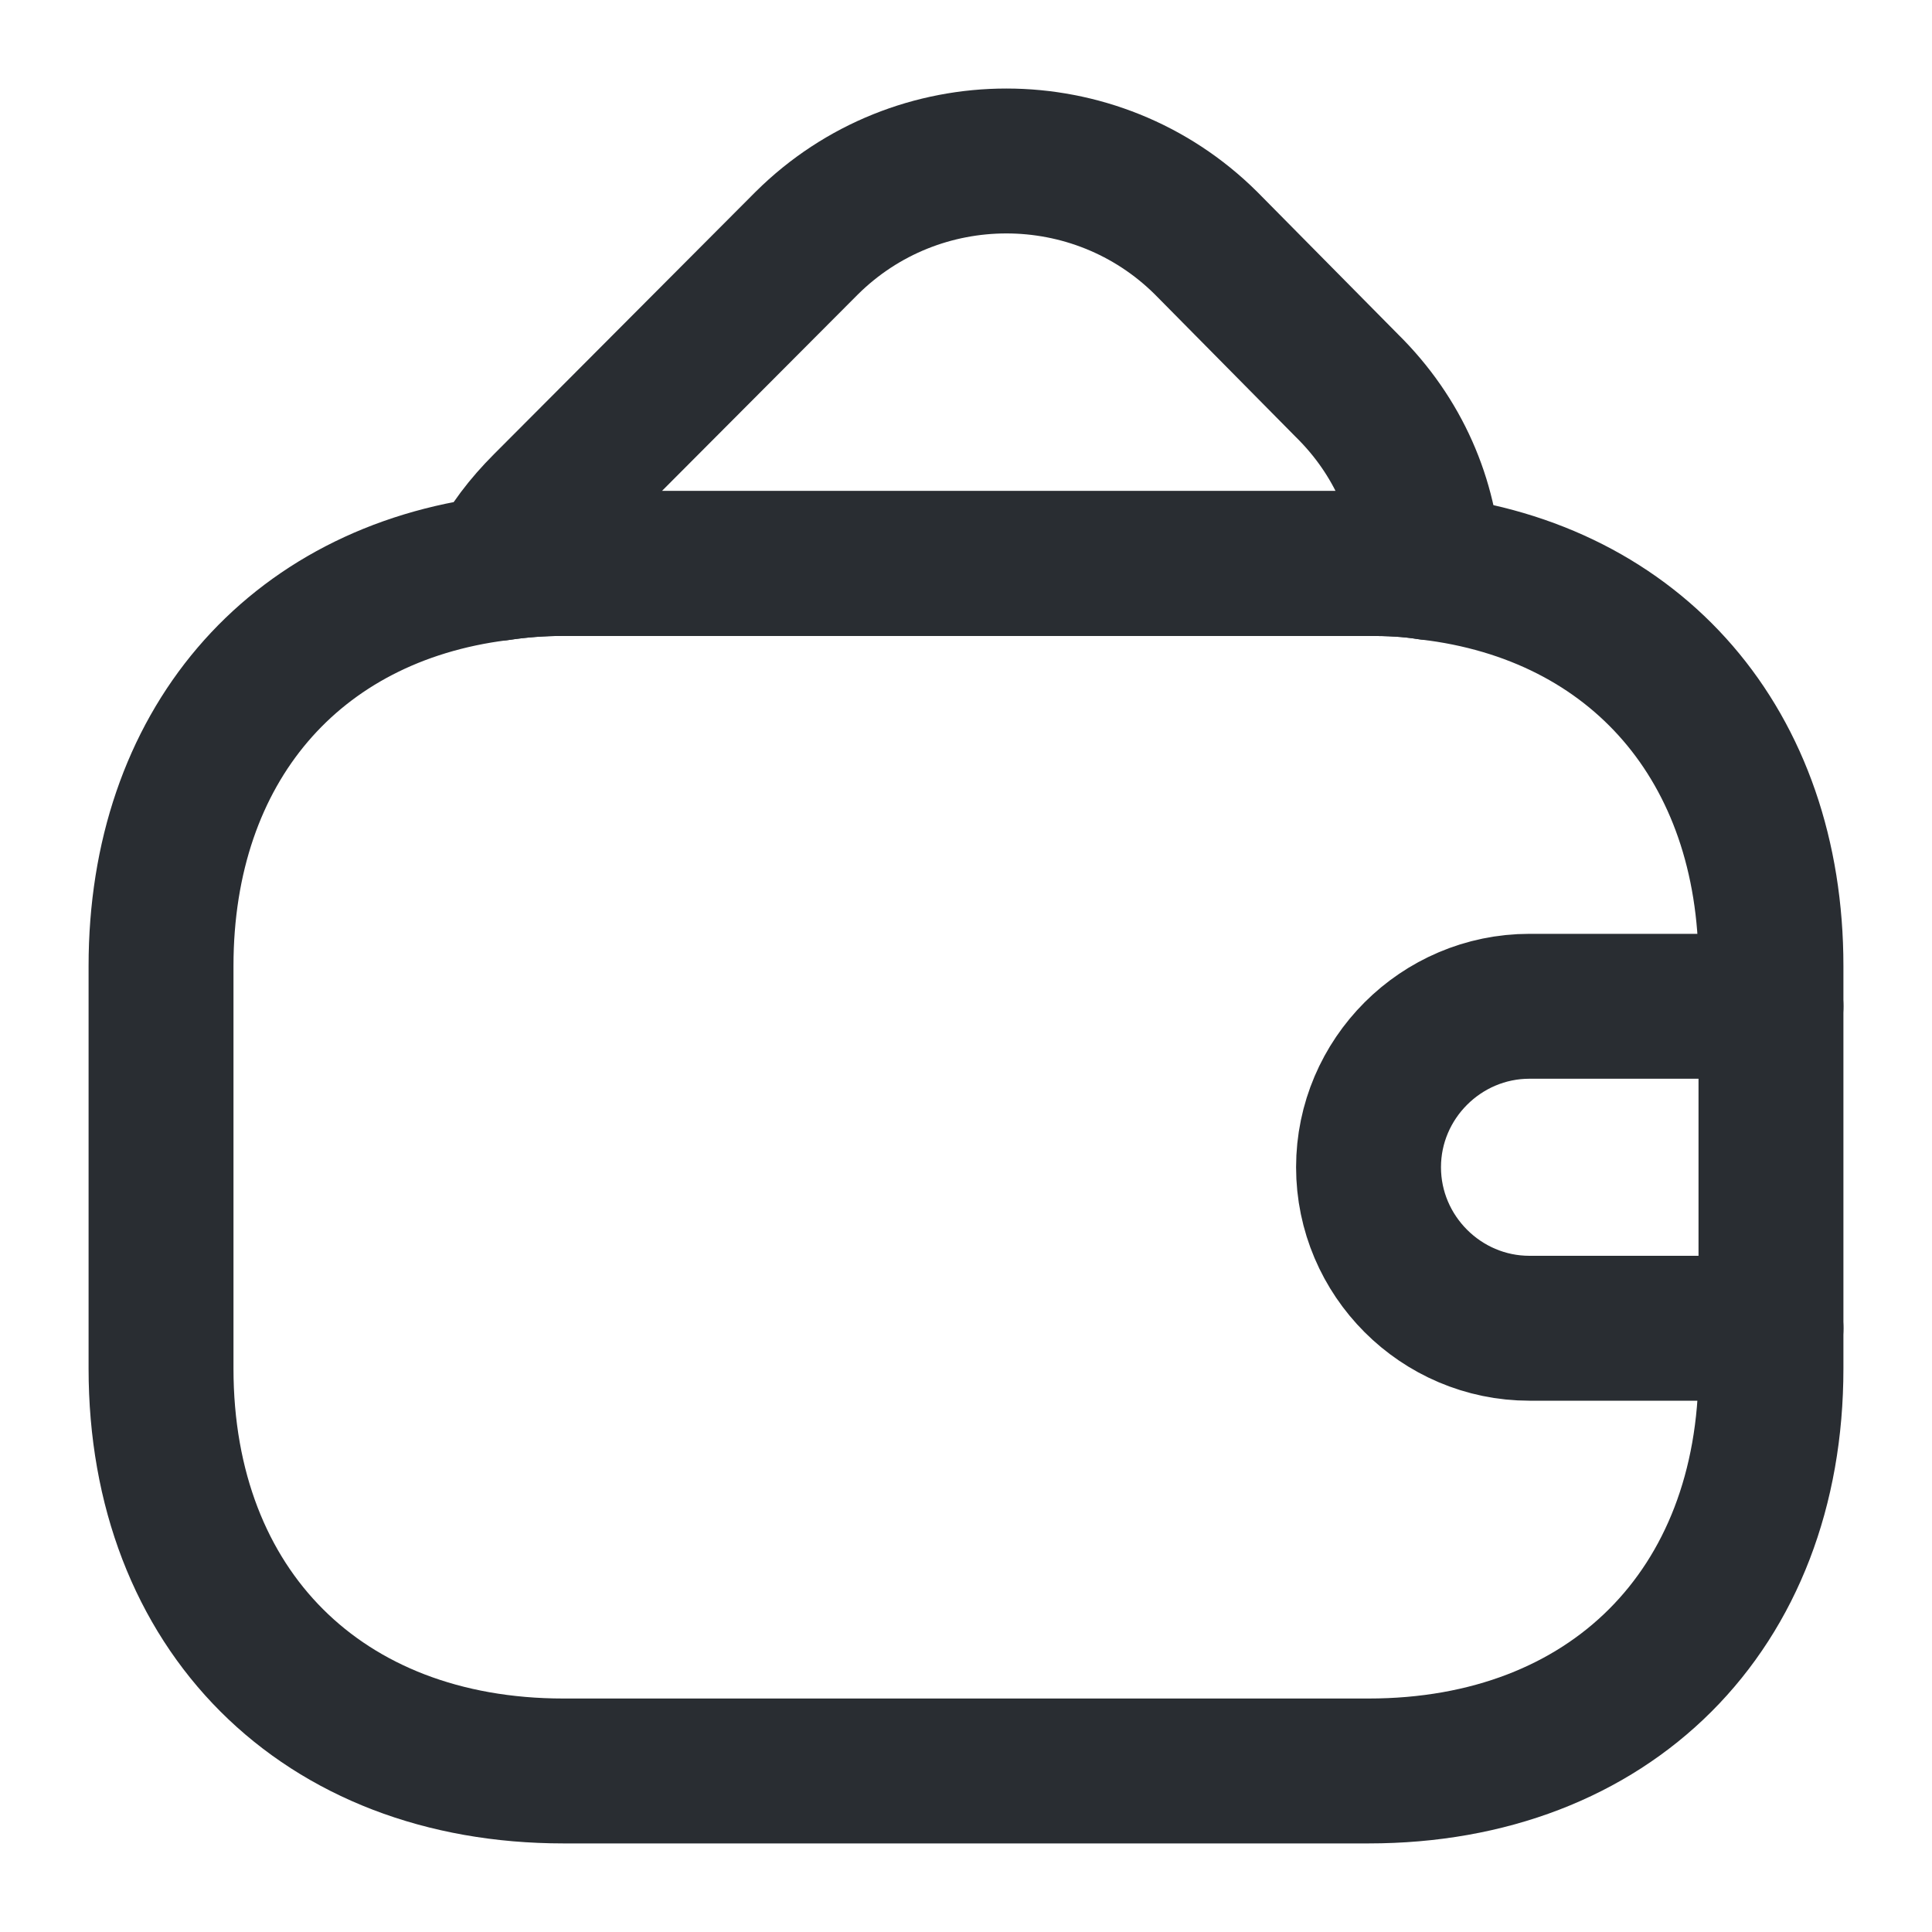 <svg width="20" height="20" viewBox="0 0 20 20" fill="none" xmlns="http://www.w3.org/2000/svg">
<path d="M18.333 10V14.167C18.333 16.667 16.667 18.333 14.167 18.333H5.833C3.333 18.333 1.667 16.667 1.667 14.167V10C1.667 7.733 3.033 6.15 5.158 5.883C5.375 5.85 5.6 5.833 5.833 5.833H14.167C14.383 5.833 14.592 5.842 14.792 5.875C16.942 6.125 18.333 7.717 18.333 10Z" stroke="#292D32" stroke-width="1.5" stroke-linecap="round" stroke-linejoin="round"/>
<path d="M14.793 5.875C14.593 5.842 14.384 5.833 14.168 5.833H5.835C5.601 5.833 5.376 5.85 5.16 5.883C5.276 5.65 5.443 5.433 5.643 5.233L8.351 2.517C9.493 1.383 11.343 1.383 12.485 2.517L13.943 3.992C14.476 4.517 14.759 5.183 14.793 5.875Z" stroke="#292D32" stroke-width="1.5" stroke-linecap="round" stroke-linejoin="round"/>
<path d="M18.333 10.417H15.833C14.917 10.417 14.167 11.167 14.167 12.083C14.167 13 14.917 13.75 15.833 13.75H18.333" stroke="#292D32" stroke-width="1.5" stroke-linecap="round" stroke-linejoin="round"/>
</svg>
